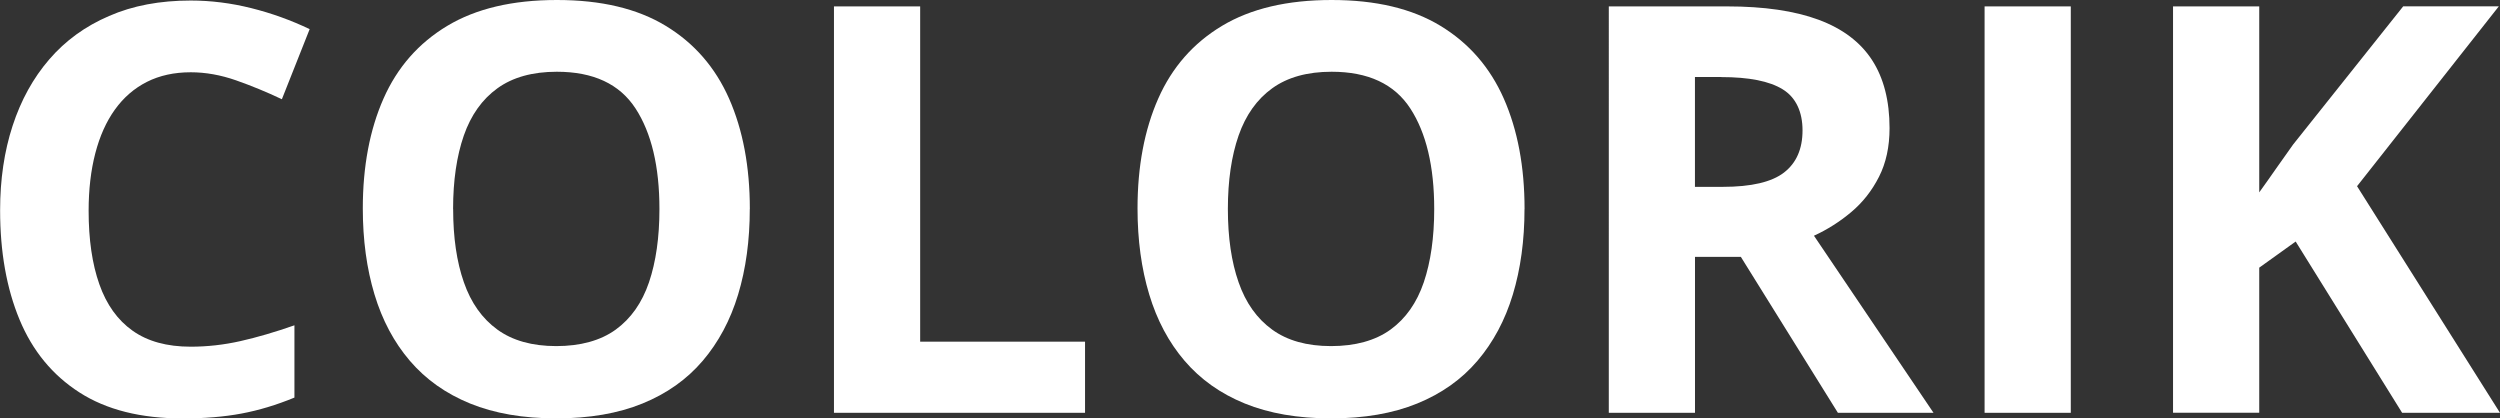 <?xml version="1.0" encoding="UTF-8"?> <svg xmlns="http://www.w3.org/2000/svg" id="_Слой_1" data-name="Слой 1" viewBox="0 0 421.99 70.62"><rect x="0" y="0" width="421.99" height="70.62" fill="#333333" stroke="none"/><defs><style> .cls-1 { fill: #fff; } </style></defs><path class="cls-1" d="m32.19,12.2c-2.78,0-5.25.54-7.39,1.62-2.14,1.08-3.94,2.64-5.4,4.67s-2.56,4.49-3.31,7.37c-.75,2.88-1.13,6.12-1.13,9.71,0,4.85.6,8.99,1.81,12.41,1.2,3.42,3.07,6.04,5.61,7.84,2.53,1.8,5.8,2.7,9.81,2.7,2.78,0,5.58-.31,8.38-.94,2.8-.63,5.84-1.52,9.13-2.67v12.2c-3.03,1.25-6.02,2.15-8.96,2.7-2.94.55-6.24.82-9.9.82-7.07,0-12.88-1.46-17.43-4.39-4.55-2.92-7.92-7.02-10.11-12.29-2.19-5.27-3.28-11.43-3.28-18.46,0-5.19.7-9.95,2.11-14.26,1.41-4.32,3.47-8.06,6.19-11.21,2.72-3.16,6.08-5.6,10.09-7.32C22.4.95,27,.09,32.19.09c3.41,0,6.83.43,10.25,1.29,3.43.86,6.7,2.04,9.83,3.54l-4.69,11.83c-2.57-1.22-5.15-2.28-7.74-3.19-2.6-.91-5.15-1.36-7.65-1.36Z"></path><path class="cls-1" d="m126.56,35.29c0,5.29-.66,10.1-1.97,14.43-1.31,4.33-3.31,8.06-5.98,11.19s-6.06,5.53-10.16,7.2c-4.1,1.67-8.95,2.51-14.55,2.51s-10.45-.84-14.55-2.51c-4.1-1.67-7.48-4.07-10.16-7.2s-4.67-6.87-5.98-11.22c-1.31-4.35-1.97-9.18-1.97-14.5,0-7.1,1.17-13.29,3.5-18.56,2.33-5.27,5.92-9.36,10.77-12.27,4.85-2.91,11.01-4.36,18.49-4.36s13.57,1.45,18.37,4.36c4.8,2.91,8.37,7.01,10.7,12.29,2.33,5.29,3.5,11.5,3.5,18.63Zm-50.07,0c0,4.79.6,8.91,1.81,12.36,1.2,3.46,3.09,6.12,5.65,7.98,2.56,1.86,5.88,2.79,9.95,2.79s7.48-.93,10.04-2.79c2.56-1.86,4.43-4.52,5.61-7.98,1.17-3.46,1.76-7.58,1.76-12.36,0-7.2-1.35-12.86-4.04-16.99-2.69-4.13-7.12-6.19-13.28-6.19-4.1,0-7.44.93-10.02,2.79-2.58,1.86-4.47,4.52-5.68,7.98-1.2,3.46-1.81,7.59-1.81,12.41Z"></path><path class="cls-1" d="m140.77,69.68V1.08h14.55v56.59h27.83v12.01h-42.37Z"></path><path class="cls-1" d="m257.33,35.29c0,5.29-.66,10.1-1.97,14.43-1.31,4.33-3.31,8.06-5.98,11.19s-6.06,5.53-10.16,7.2c-4.1,1.67-8.95,2.51-14.55,2.51s-10.45-.84-14.55-2.51c-4.1-1.67-7.48-4.07-10.16-7.2s-4.67-6.87-5.98-11.22c-1.31-4.35-1.97-9.18-1.97-14.5,0-7.1,1.17-13.29,3.5-18.56,2.33-5.27,5.92-9.36,10.77-12.27,4.85-2.91,11.01-4.36,18.49-4.36s13.57,1.45,18.37,4.36c4.8,2.91,8.37,7.01,10.7,12.29,2.33,5.29,3.5,11.5,3.5,18.63Zm-50.07,0c0,4.79.6,8.91,1.81,12.36,1.2,3.46,3.09,6.12,5.66,7.98,2.56,1.86,5.88,2.79,9.95,2.79s7.48-.93,10.04-2.79c2.56-1.86,4.43-4.52,5.61-7.98,1.17-3.46,1.76-7.58,1.76-12.36,0-7.2-1.35-12.86-4.04-16.99-2.69-4.13-7.12-6.19-13.28-6.19-4.1,0-7.44.93-10.02,2.79-2.58,1.86-4.47,4.52-5.68,7.98-1.2,3.46-1.81,7.59-1.81,12.41Z"></path><path class="cls-1" d="m291.54,1.08c6.22,0,11.36.75,15.42,2.25,4.05,1.5,7.06,3.77,9.03,6.8s2.96,6.87,2.96,11.5c0,3.13-.59,5.87-1.78,8.21-1.19,2.35-2.75,4.33-4.69,5.96-1.94,1.63-4.04,2.96-6.29,3.99l20.18,29.89h-16.14l-16.38-26.32h-7.74v26.32h-14.55V1.08h19.99Zm-1.03,11.92h-4.41v18.54h4.69c4.82,0,8.27-.81,10.35-2.42,2.08-1.61,3.12-3.98,3.12-7.11s-1.12-5.57-3.36-6.94c-2.24-1.38-5.7-2.06-10.39-2.06Z"></path><path class="cls-1" d="m334.99,69.68V1.08h14.55v68.6h-14.55Z"></path><path class="cls-1" d="m421.99,69.68h-16.52l-17.97-28.91-6.15,4.41v24.49h-14.55V1.08h14.55v31.39c.97-1.34,1.92-2.69,2.86-4.04.94-1.34,1.89-2.69,2.86-4.04l18.58-23.32h16.14l-23.93,30.36,24.12,38.24Z"></path></svg> 